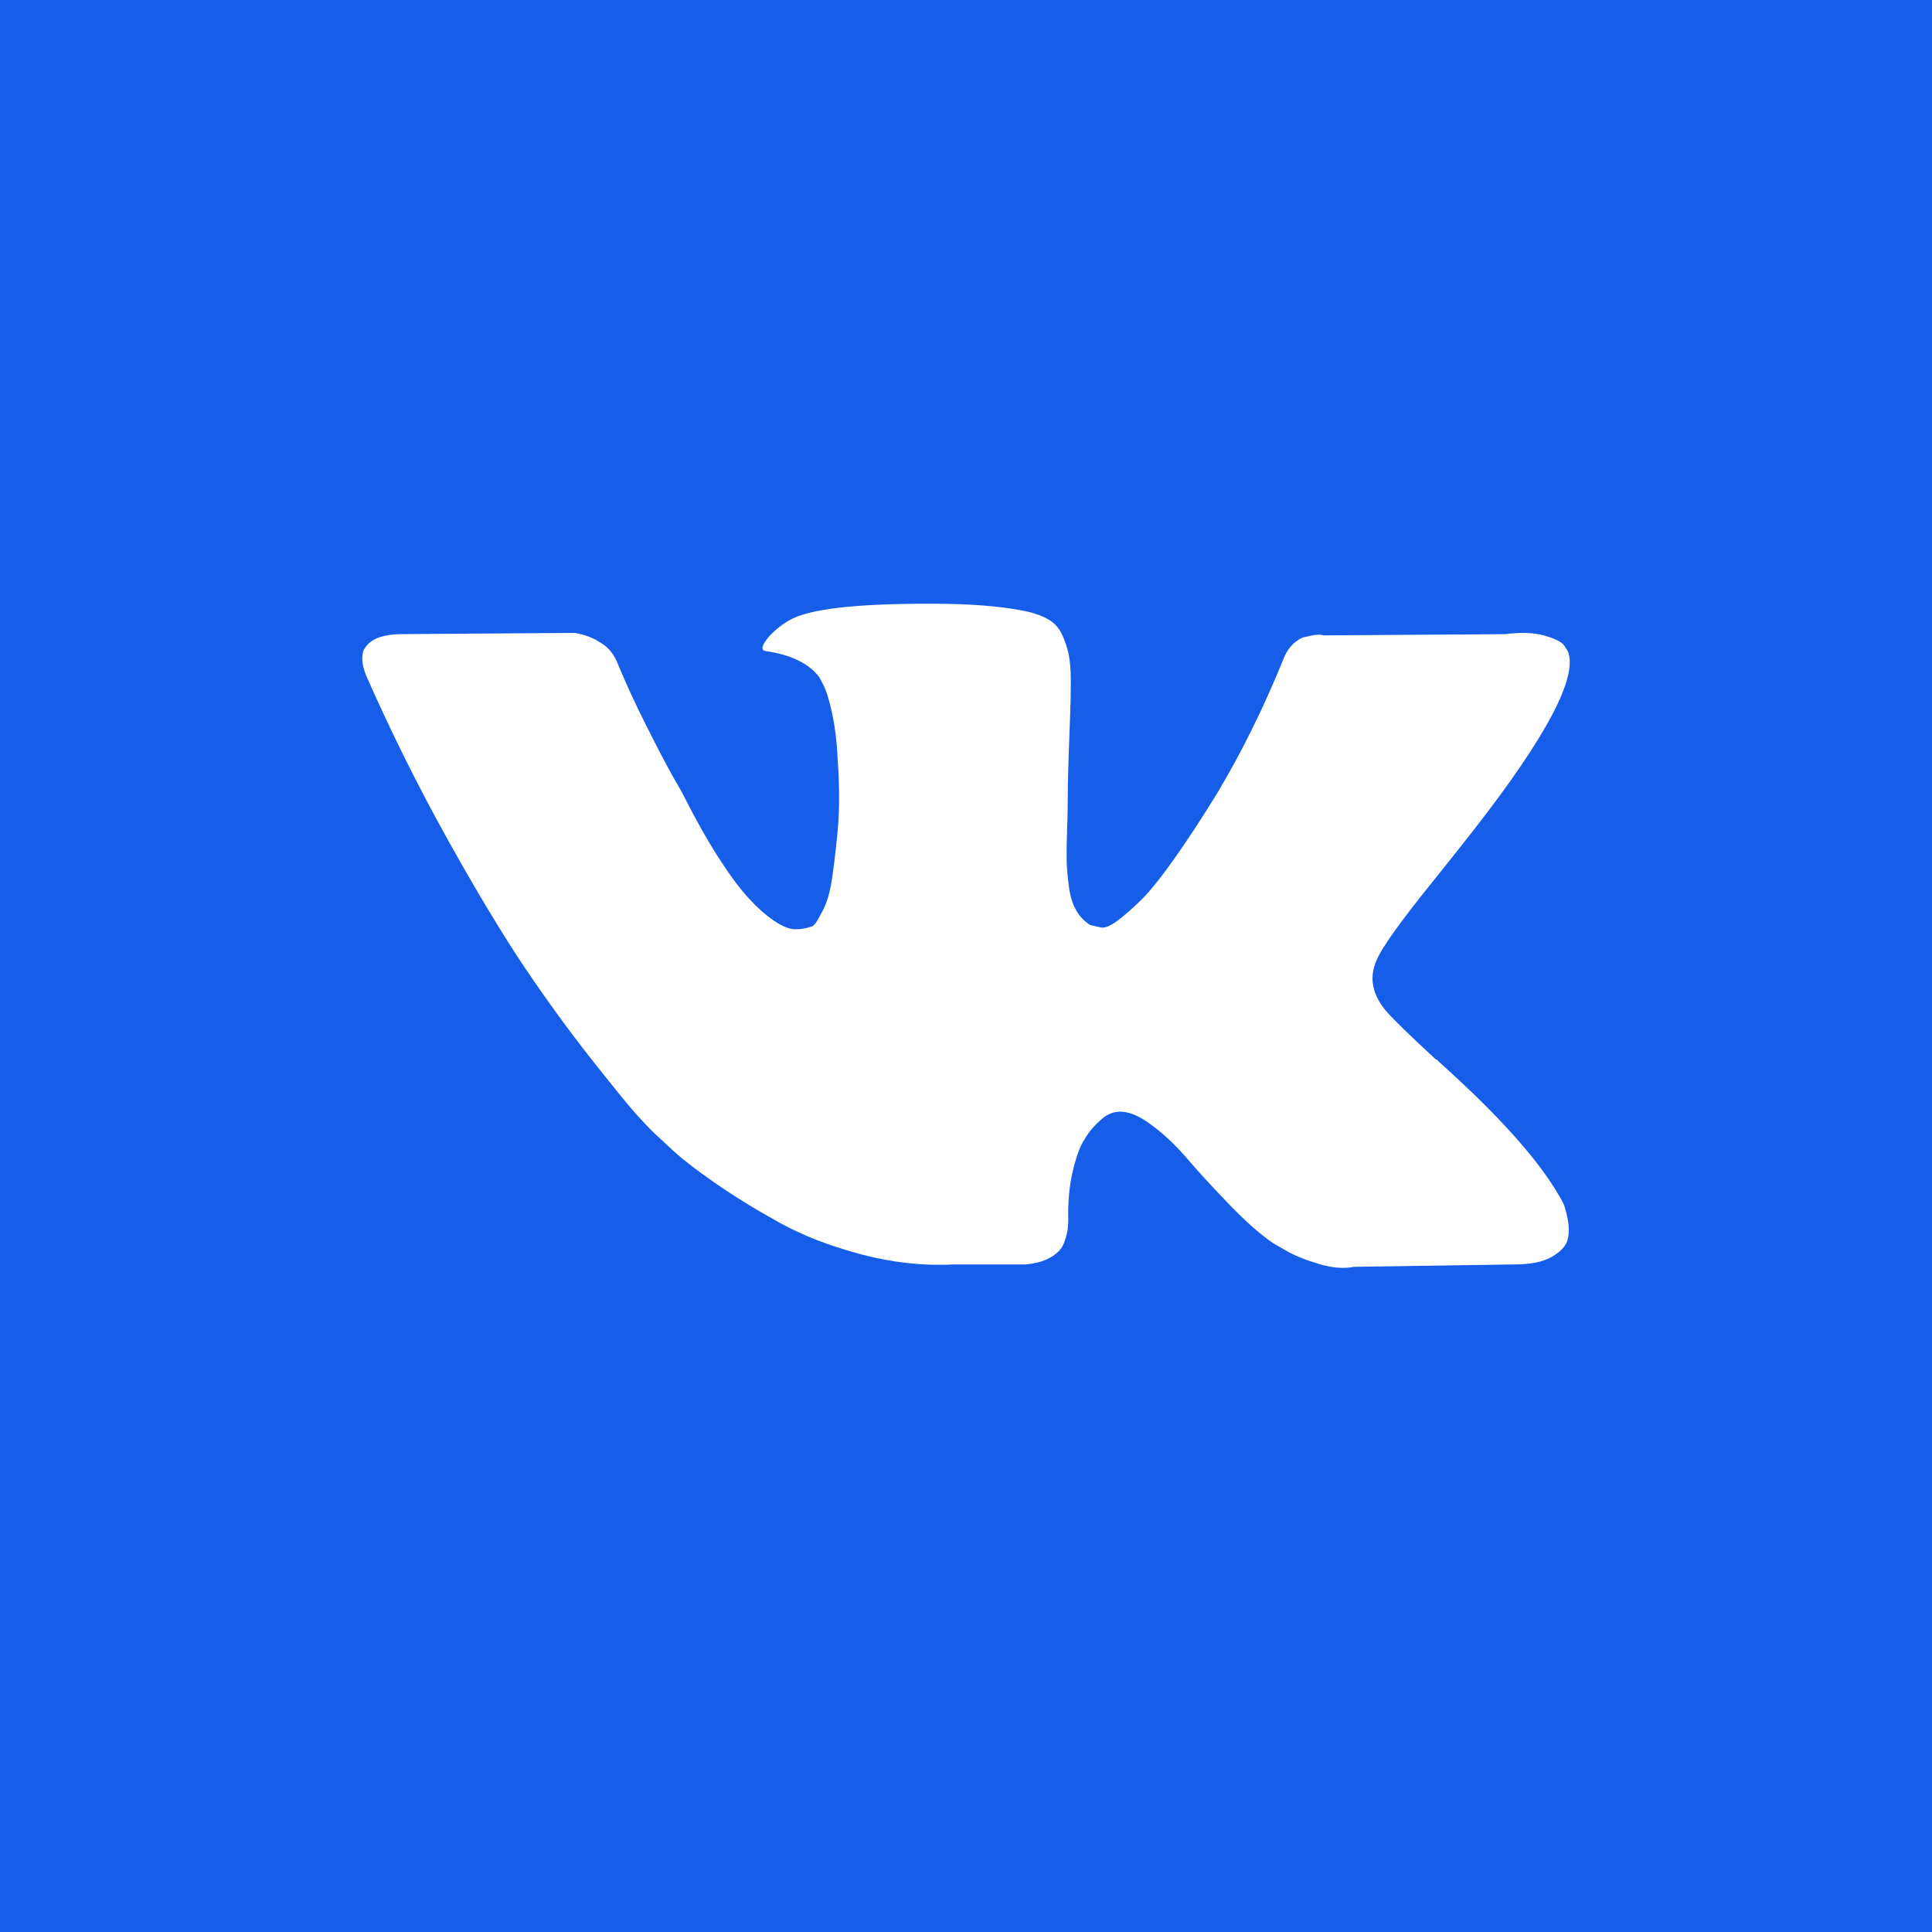 <?xml version="1.0" encoding="UTF-8"?> <svg xmlns="http://www.w3.org/2000/svg" width="32" height="32" viewBox="0 0 32 32" fill="none"><rect width="32" height="32" fill="#165EEA"></rect><path d="M25.894 19.934C25.87 19.884 25.847 19.842 25.826 19.809C25.479 19.206 24.816 18.467 23.837 17.59L23.817 17.57L23.806 17.56L23.796 17.55H23.785C23.341 17.142 23.06 16.867 22.942 16.727C22.726 16.459 22.678 16.188 22.796 15.914C22.879 15.706 23.192 15.268 23.733 14.599C24.018 14.244 24.243 13.96 24.41 13.746C25.611 12.206 26.132 11.223 25.972 10.794L25.91 10.694C25.868 10.634 25.761 10.579 25.587 10.529C25.413 10.478 25.191 10.47 24.921 10.504L21.922 10.524C21.873 10.507 21.804 10.508 21.713 10.529C21.623 10.549 21.578 10.559 21.578 10.559L21.526 10.584L21.484 10.614C21.45 10.634 21.411 10.669 21.37 10.719C21.328 10.769 21.294 10.828 21.266 10.895C20.939 11.705 20.568 12.458 20.151 13.154C19.895 13.569 19.659 13.928 19.443 14.233C19.228 14.537 19.048 14.761 18.902 14.905C18.756 15.049 18.624 15.164 18.506 15.252C18.388 15.339 18.298 15.375 18.235 15.362C18.173 15.348 18.114 15.335 18.058 15.322C17.961 15.261 17.883 15.18 17.824 15.076C17.765 14.972 17.725 14.842 17.704 14.684C17.684 14.527 17.671 14.392 17.668 14.278C17.665 14.164 17.666 14.003 17.673 13.796C17.68 13.588 17.684 13.448 17.684 13.374C17.684 13.12 17.689 12.844 17.699 12.546C17.71 12.248 17.718 12.012 17.725 11.838C17.732 11.665 17.736 11.48 17.736 11.286C17.736 11.092 17.723 10.94 17.699 10.83C17.675 10.719 17.638 10.612 17.59 10.508C17.541 10.405 17.47 10.324 17.377 10.267C17.283 10.211 17.166 10.165 17.028 10.132C16.66 10.052 16.191 10.008 15.622 10.001C14.331 9.988 13.501 10.068 13.133 10.242C12.987 10.316 12.855 10.416 12.737 10.543C12.613 10.691 12.595 10.771 12.685 10.784C13.102 10.845 13.397 10.988 13.57 11.216L13.633 11.336C13.681 11.424 13.73 11.578 13.779 11.798C13.827 12.019 13.859 12.263 13.872 12.531C13.907 13.02 13.907 13.438 13.872 13.786C13.838 14.134 13.805 14.405 13.774 14.599C13.742 14.793 13.695 14.95 13.633 15.071C13.57 15.191 13.529 15.265 13.508 15.291C13.487 15.318 13.47 15.335 13.456 15.341C13.366 15.375 13.272 15.392 13.175 15.392C13.077 15.392 12.96 15.345 12.821 15.251C12.682 15.158 12.538 15.029 12.389 14.865C12.239 14.701 12.071 14.472 11.883 14.177C11.696 13.883 11.502 13.535 11.3 13.133L11.134 12.842C11.03 12.655 10.887 12.382 10.707 12.024C10.526 11.666 10.367 11.319 10.228 10.985C10.172 10.844 10.089 10.737 9.978 10.664L9.926 10.633C9.891 10.607 9.836 10.578 9.759 10.548C9.683 10.518 9.603 10.496 9.52 10.483L6.667 10.503C6.375 10.503 6.177 10.567 6.073 10.694L6.031 10.754C6.011 10.787 6 10.841 6 10.915C6 10.988 6.021 11.079 6.063 11.186C6.479 12.129 6.932 13.039 7.421 13.916C7.911 14.793 8.336 15.499 8.697 16.034C9.058 16.569 9.426 17.075 9.801 17.55C10.176 18.025 10.424 18.329 10.545 18.463C10.667 18.597 10.762 18.697 10.832 18.764L11.092 19.005C11.259 19.166 11.503 19.358 11.826 19.582C12.149 19.807 12.507 20.027 12.899 20.245C13.291 20.462 13.747 20.64 14.268 20.777C14.789 20.914 15.296 20.969 15.788 20.943H16.986C17.229 20.922 17.413 20.849 17.538 20.722L17.579 20.672C17.607 20.632 17.633 20.57 17.657 20.486C17.682 20.402 17.694 20.31 17.694 20.21C17.687 19.922 17.709 19.663 17.761 19.432C17.813 19.201 17.872 19.027 17.939 18.91C18.005 18.793 18.079 18.694 18.162 18.614C18.246 18.534 18.305 18.485 18.34 18.469C18.374 18.452 18.402 18.44 18.423 18.433C18.589 18.38 18.785 18.432 19.011 18.589C19.237 18.746 19.448 18.941 19.646 19.171C19.844 19.402 20.082 19.662 20.36 19.949C20.637 20.237 20.88 20.451 21.089 20.592L21.297 20.712C21.436 20.793 21.616 20.866 21.838 20.933C22.06 21 22.255 21.017 22.422 20.983L25.087 20.943C25.351 20.943 25.556 20.901 25.701 20.818C25.847 20.734 25.934 20.642 25.962 20.542C25.99 20.441 25.991 20.327 25.967 20.2C25.942 20.073 25.918 19.984 25.894 19.934Z" fill="white"></path></svg> 